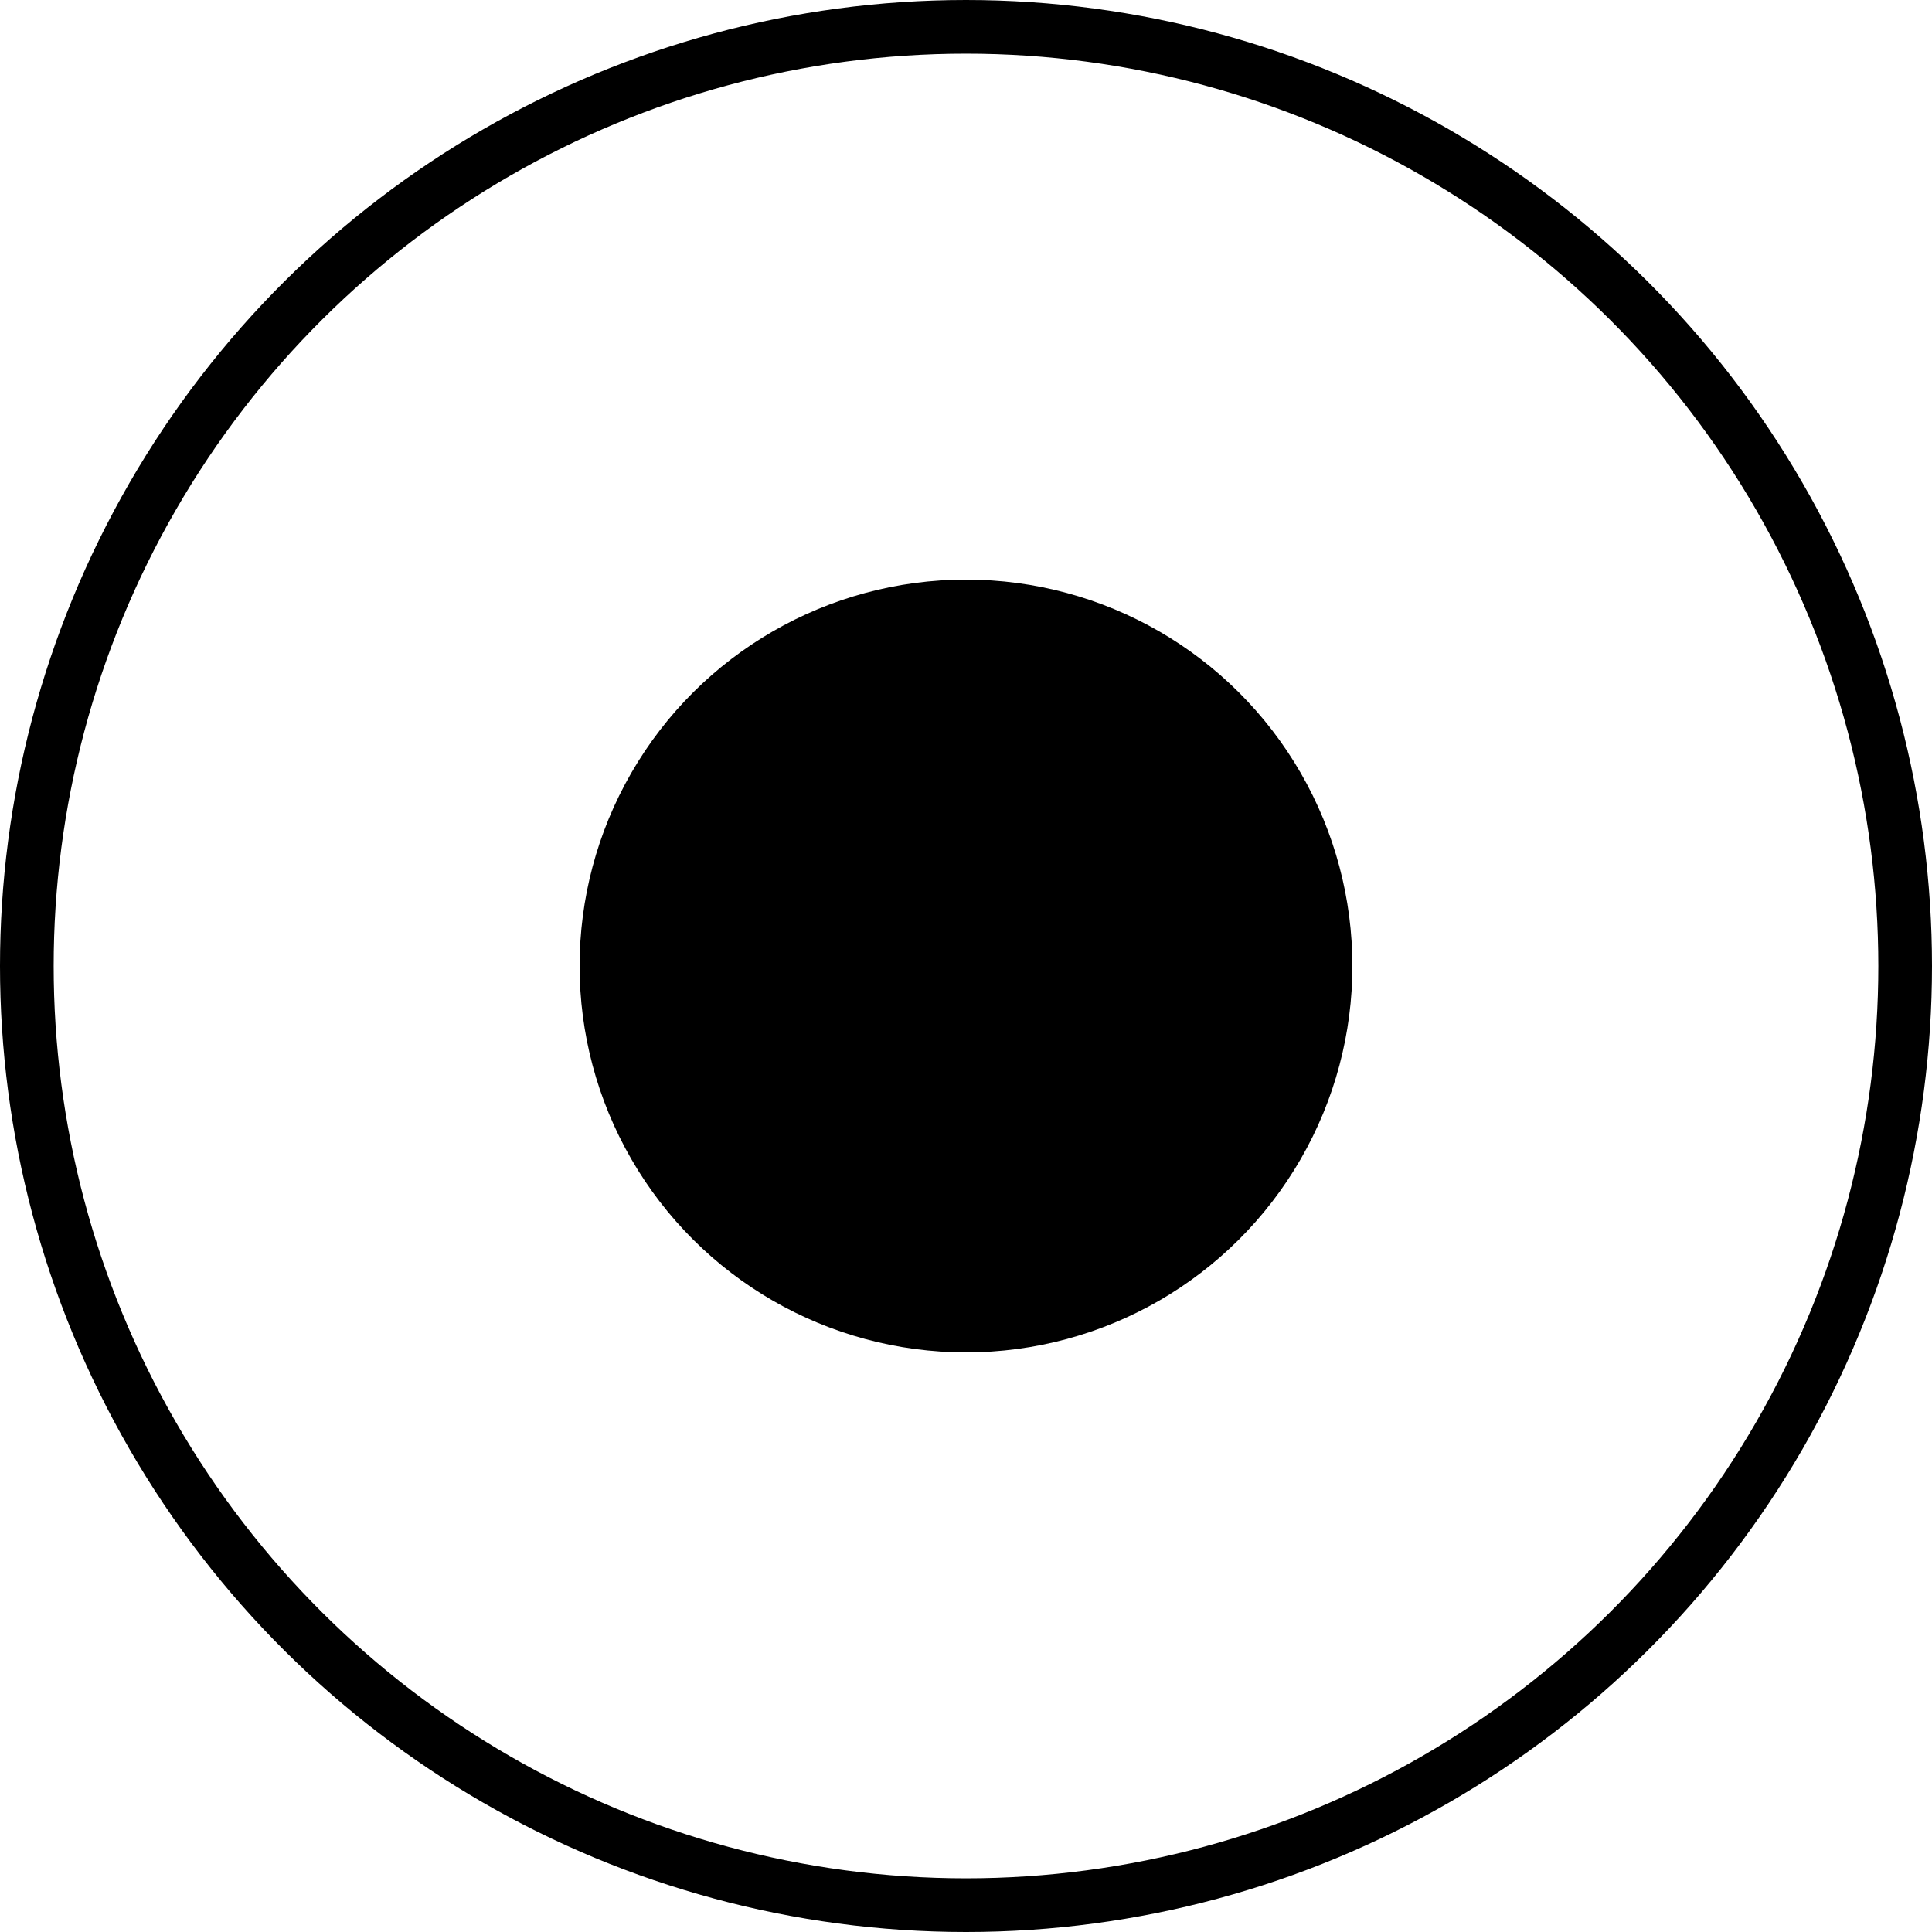 <?xml version="1.0" encoding="UTF-8"?>
<svg width="36px" height="36px" viewBox="0 0 36 36" version="1.1" xmlns="http://www.w3.org/2000/svg" xmlns:xlink="http://www.w3.org/1999/xlink">
    <title>编组 3</title>
    <defs>
        <circle id="path-1" cx="18" cy="18" r="18"></circle>
    </defs>
    <g id="页面-1" stroke="none" stroke-width="1" fill="none" fill-rule="evenodd">
        <g id="TARRAN-Download-(M)备份" transform="translate(-40, -497)">
            <g id="编组-4" transform="translate(58, 820) rotate(-270) translate(-58, -820) translate(-322, 802)">
                <g id="编组-3" transform="translate(57, -0)">
                    <mask id="mask-2" fill="white">
                        <use xlink:href="#path-1"></use>
                    </mask>
                    <circle stroke="#000000" cx="18" cy="18" r="17.5"></circle>
                    <circle id="椭圆形" fill="#000000" mask="url(#mask-2)" cx="18" cy="18" r="7.2"></circle>
                </g>
            </g>
        </g>
    </g>
</svg>